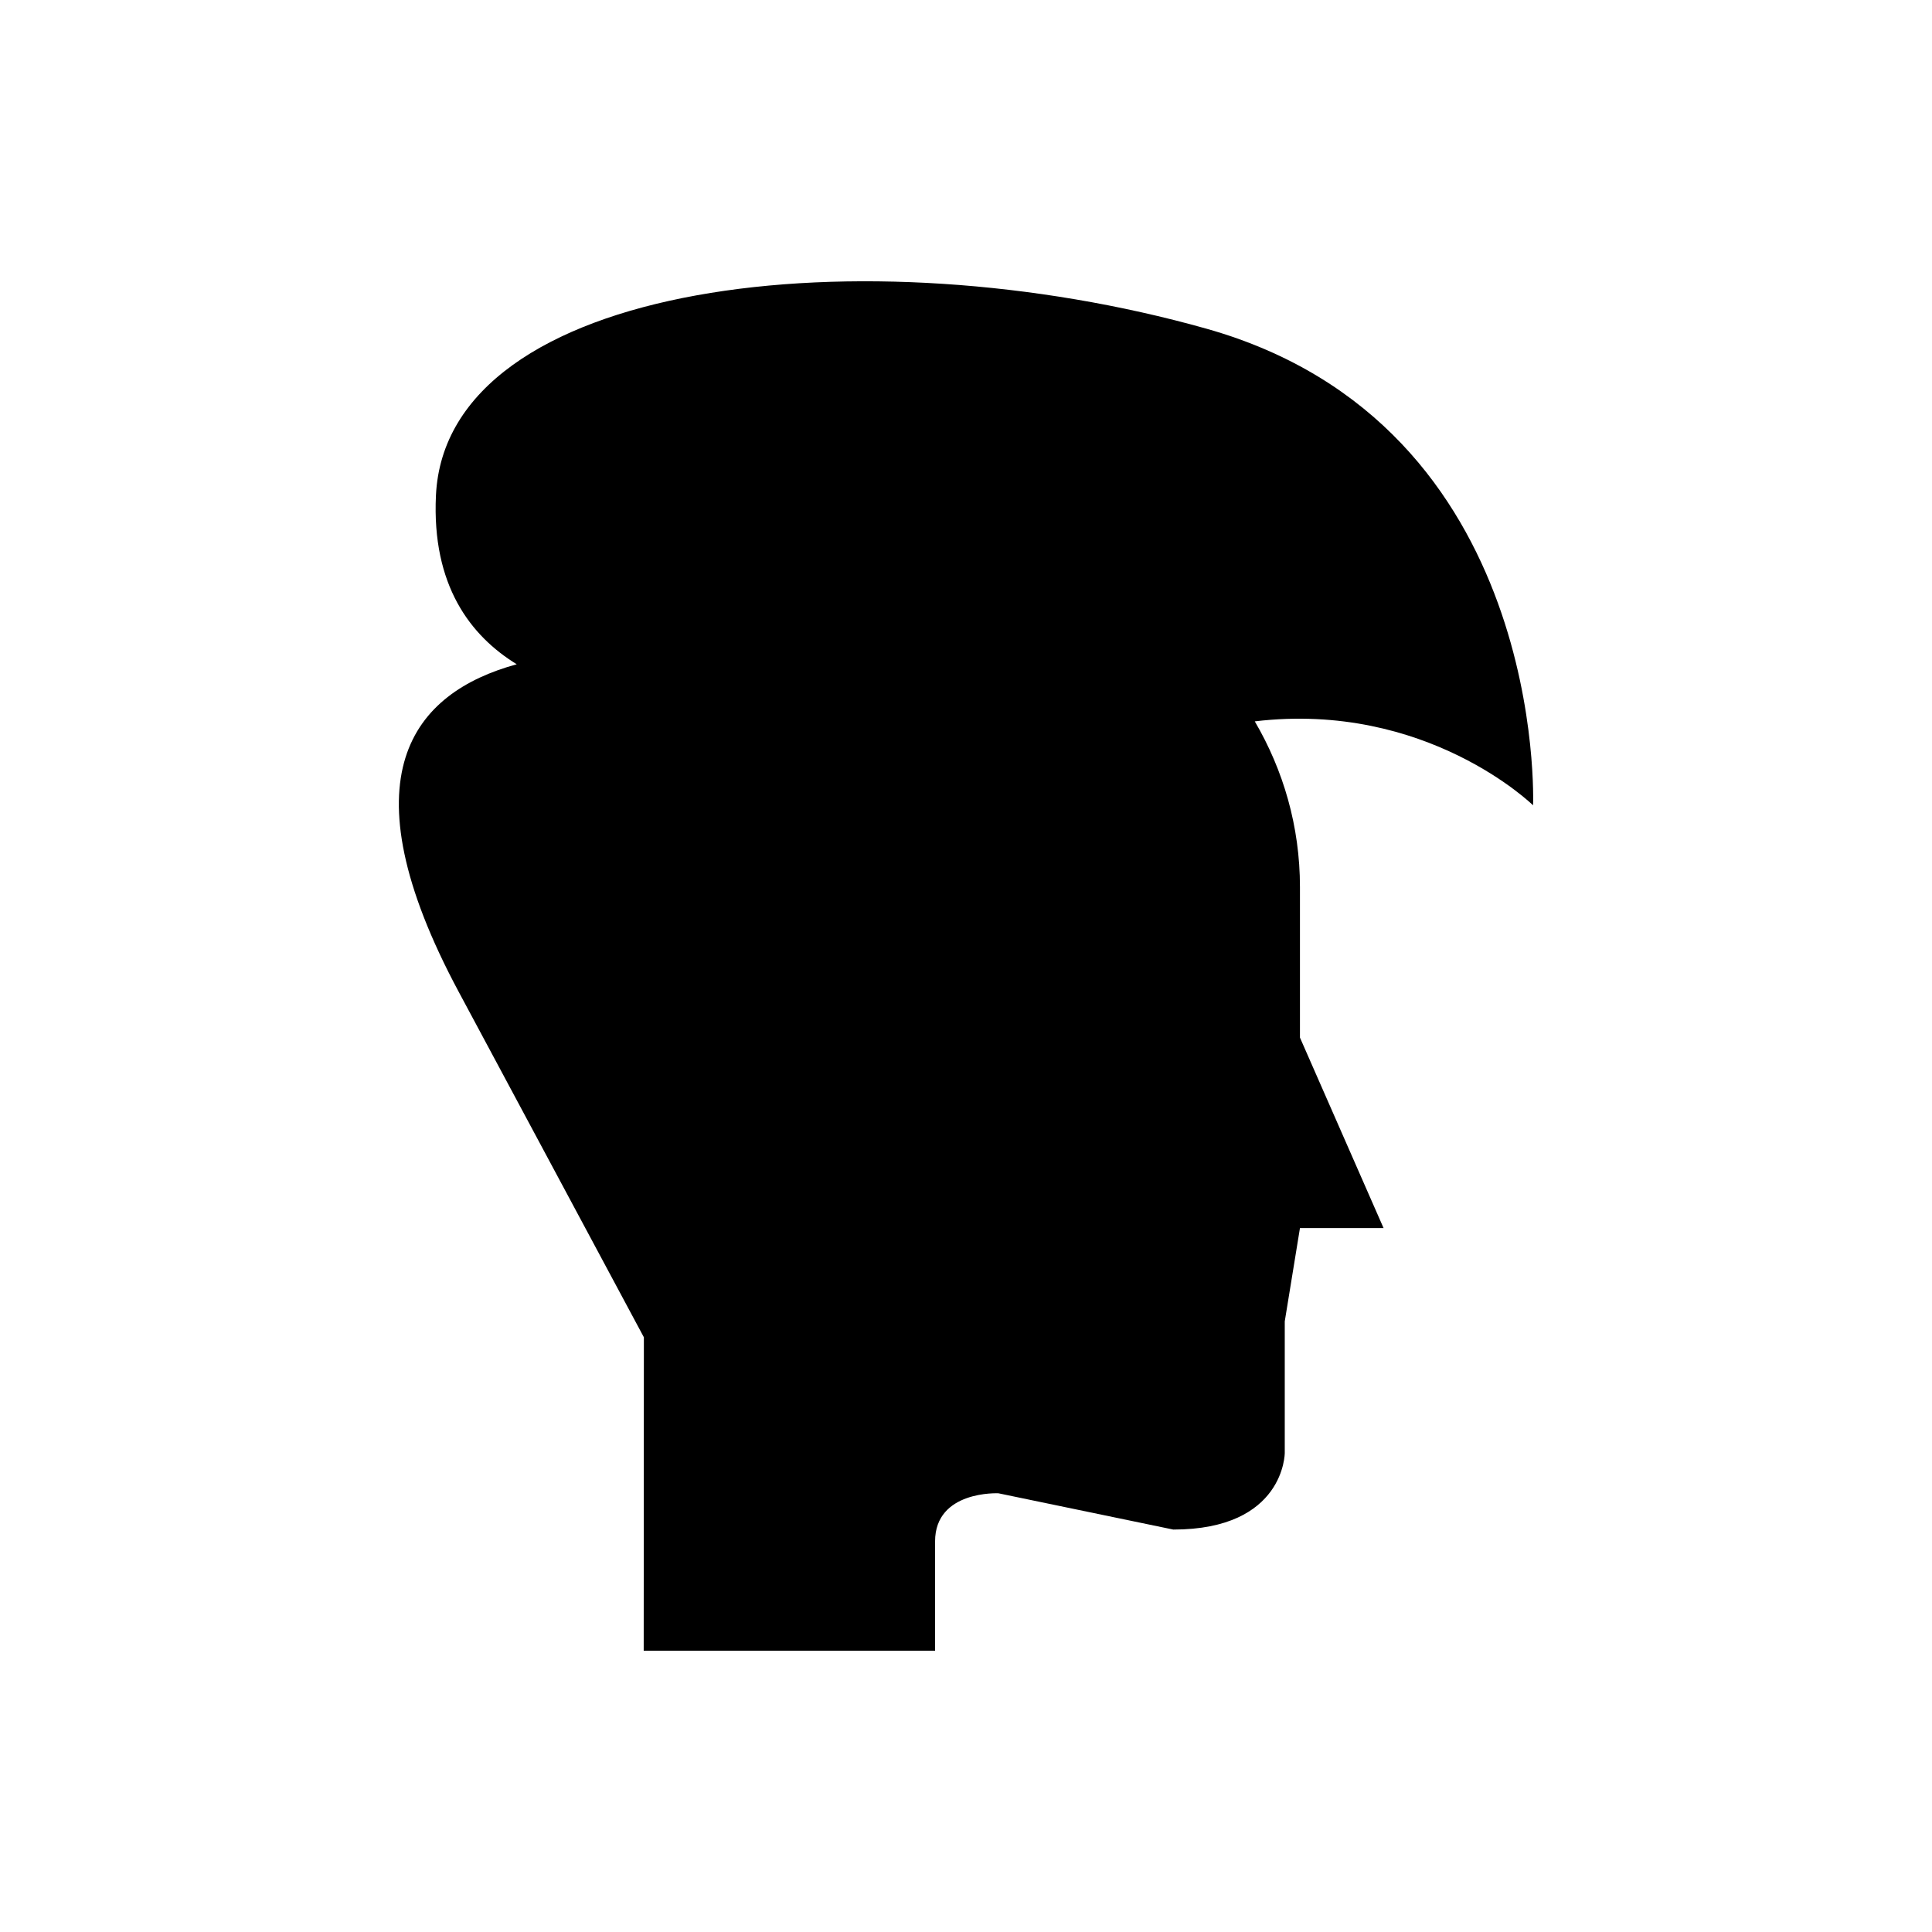 <?xml version="1.0" encoding="UTF-8"?>
<!-- Uploaded to: ICON Repo, www.svgrepo.com, Generator: ICON Repo Mixer Tools -->
<svg fill="#000000" width="800px" height="800px" version="1.1" viewBox="144 144 512 512" xmlns="http://www.w3.org/2000/svg">
 <path d="m550.28 357.42s4.027-100.81-86.621-126.33-201.45-12.758-204.13 44.223c-1.121 23.785 9.113 37.172 21.41 44.723-27.504 7.527-46.031 29.621-15.367 86.828 24.68 46.047 39.785 74.227 49.062 91.531l-0.047 83.059h77.219v-28.961c0-13.586 16.789-12.758 16.789-12.758l46.332 9.613c29.547 0 29.547-20.301 29.547-20.301v-34.875l4.027-24.719h22.16l-22.16-50.484v-39.918c0-16.027-4.41-30.988-11.973-43.883 45.535-5.434 73.754 22.25 73.754 22.25z"/>
</svg>